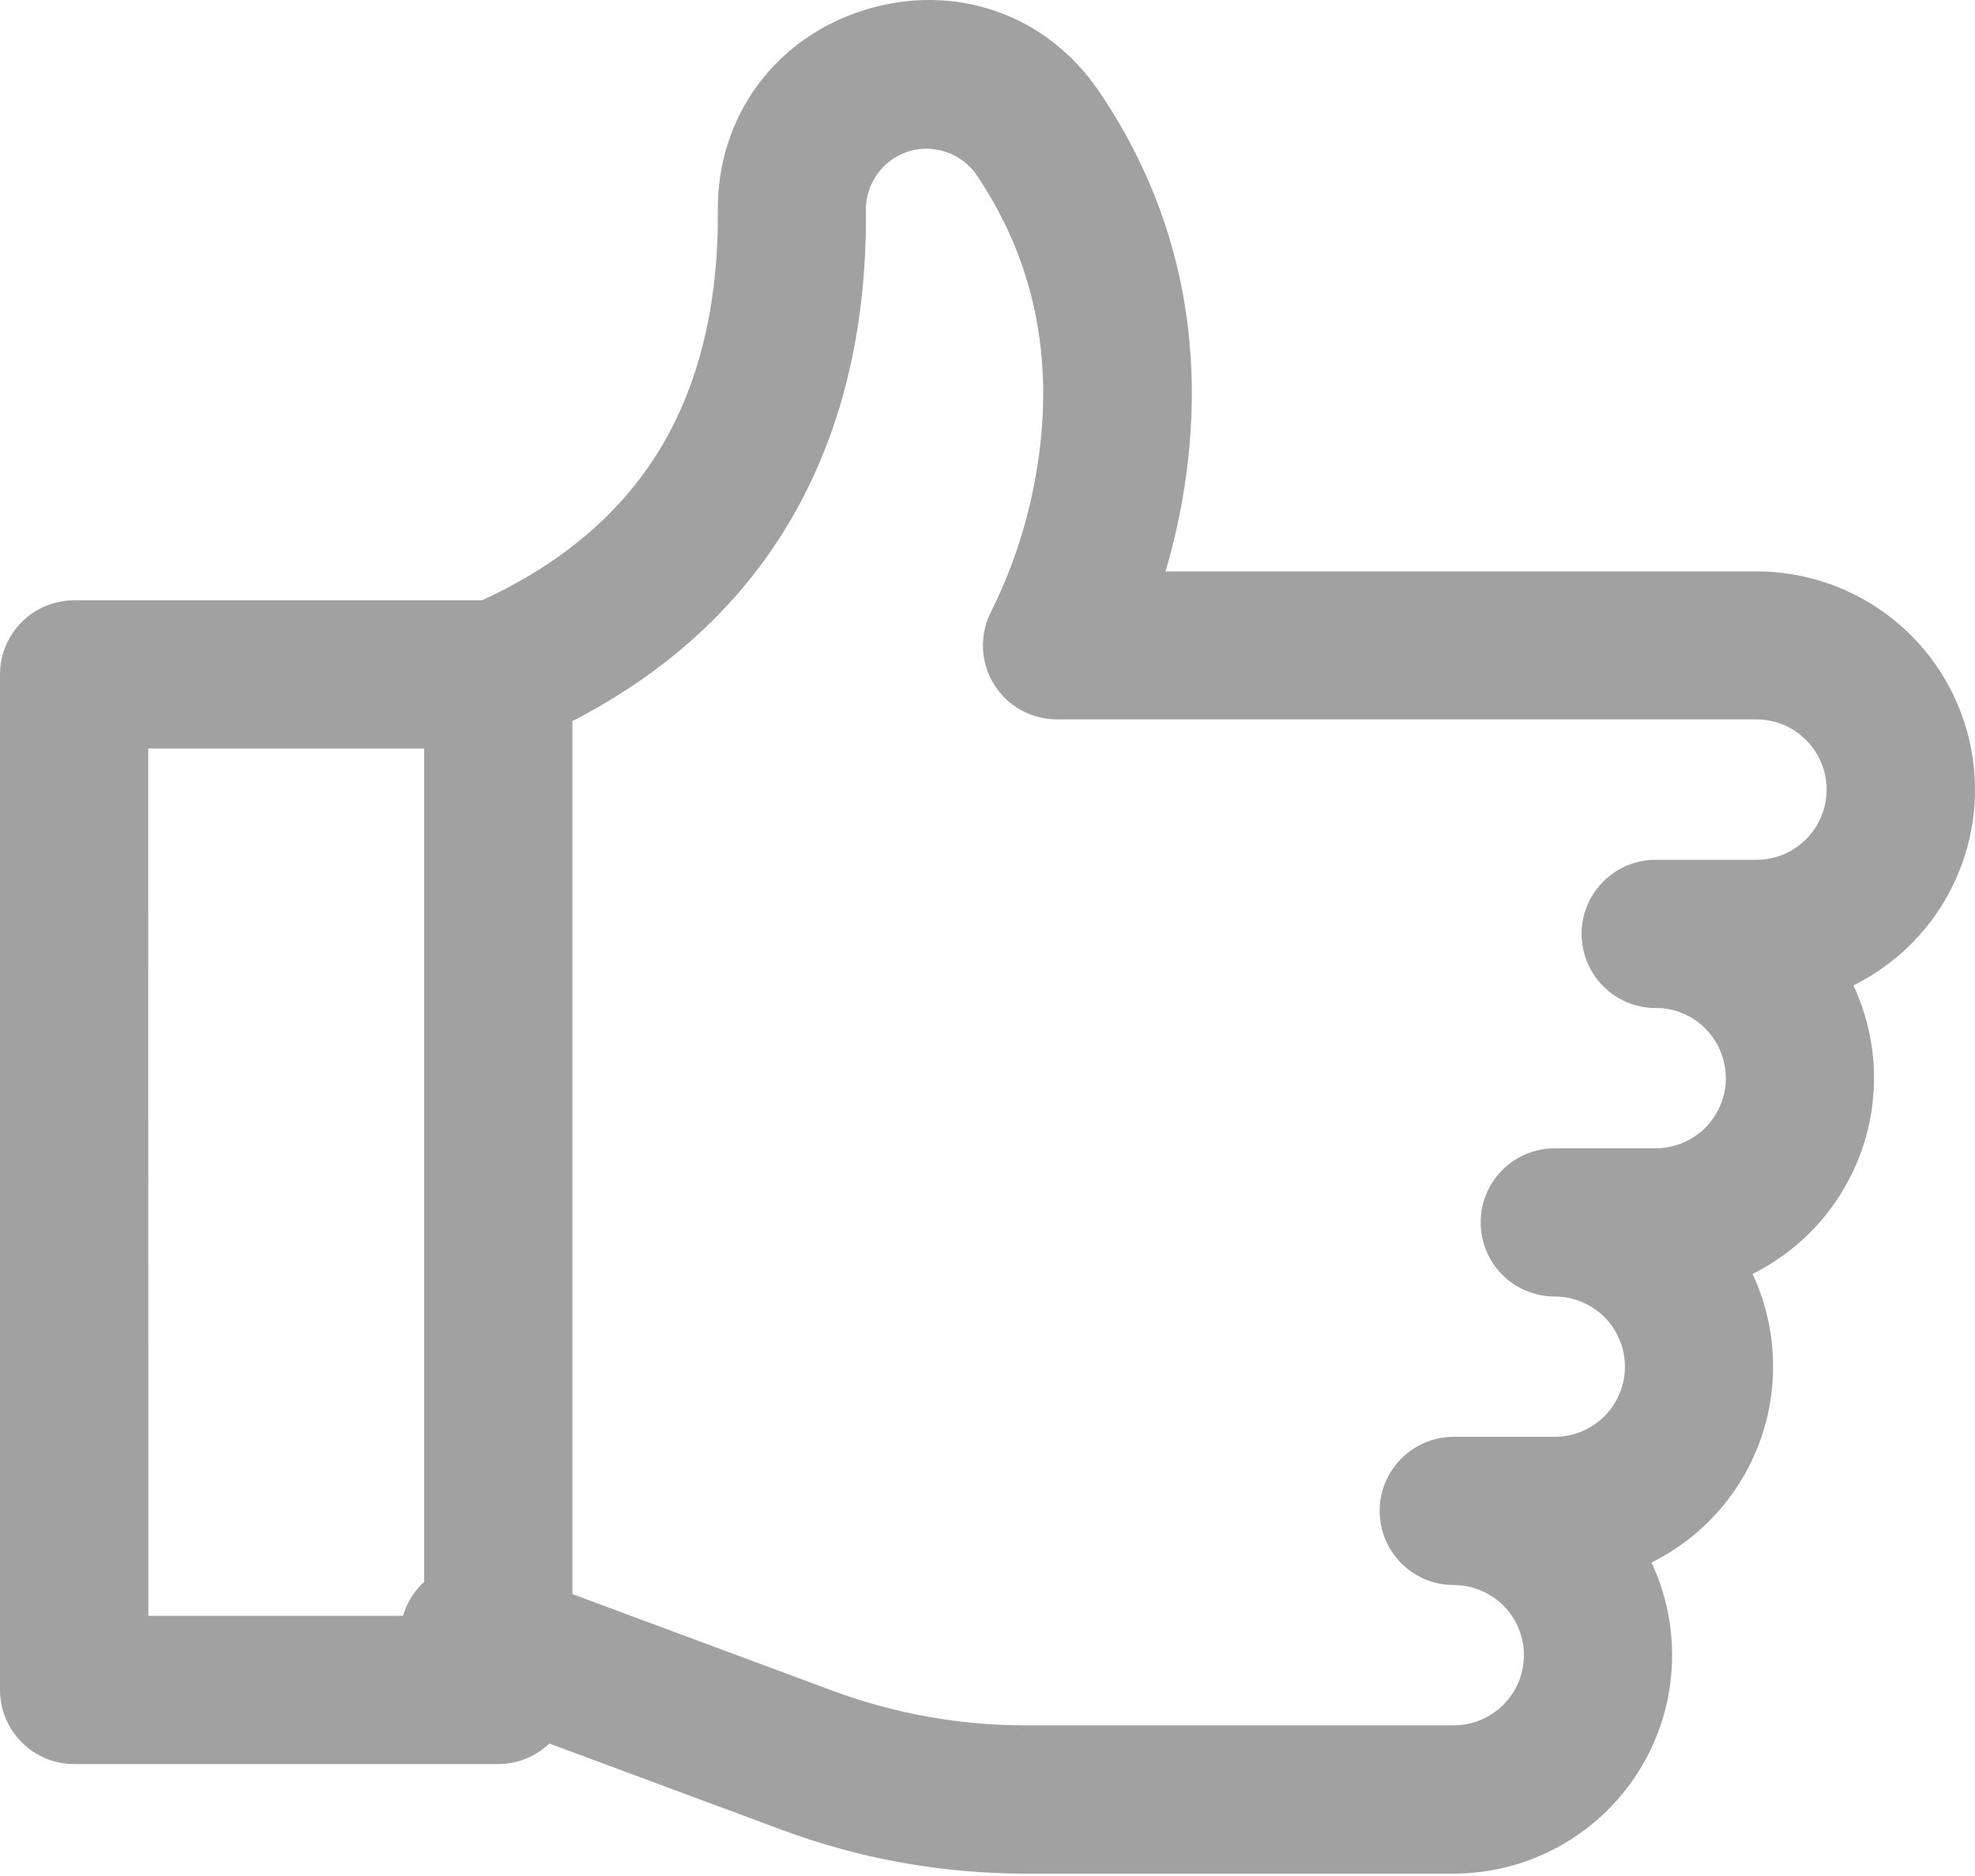 <svg width="20" height="19" viewBox="0 0 20 19" fill="none" xmlns="http://www.w3.org/2000/svg">
<path d="M14.721 18.976H10.387C9.541 18.976 8.703 18.826 7.91 18.53L4.534 17.276C4.349 17.206 4.199 17.065 4.118 16.885C4.036 16.705 4.029 16.5 4.098 16.314C4.167 16.129 4.306 15.978 4.486 15.895C4.665 15.812 4.871 15.803 5.057 15.87L8.432 17.124C9.058 17.356 9.72 17.475 10.387 17.474H14.721C14.909 17.474 15.09 17.399 15.224 17.266C15.357 17.133 15.432 16.952 15.432 16.763C15.432 16.575 15.357 16.394 15.224 16.261C15.09 16.128 14.909 16.053 14.721 16.053C14.522 16.053 14.331 15.974 14.191 15.833C14.05 15.692 13.971 15.501 13.971 15.302C13.971 15.103 14.05 14.913 14.191 14.772C14.331 14.631 14.522 14.552 14.721 14.552H15.744C15.932 14.552 16.113 14.477 16.247 14.344C16.38 14.211 16.455 14.03 16.455 13.841C16.455 13.653 16.38 13.472 16.247 13.339C16.113 13.206 15.932 13.131 15.744 13.131C15.545 13.131 15.354 13.052 15.213 12.911C15.073 12.77 14.994 12.579 14.994 12.38C14.994 12.181 15.073 11.991 15.213 11.85C15.354 11.709 15.545 11.63 15.744 11.63H16.766C16.907 11.63 17.044 11.588 17.161 11.51C17.278 11.432 17.369 11.321 17.423 11.191C17.477 11.062 17.491 10.919 17.463 10.781C17.436 10.643 17.368 10.516 17.269 10.417C17.203 10.35 17.125 10.298 17.038 10.262C16.952 10.226 16.86 10.208 16.766 10.209C16.567 10.209 16.376 10.13 16.236 9.989C16.095 9.848 16.016 9.657 16.016 9.458C16.016 9.259 16.095 9.069 16.236 8.928C16.376 8.787 16.567 8.708 16.766 8.708H17.789C17.93 8.708 18.067 8.666 18.183 8.587C18.3 8.509 18.39 8.398 18.444 8.268C18.497 8.138 18.511 7.996 18.484 7.858C18.456 7.72 18.389 7.594 18.289 7.495C18.224 7.429 18.146 7.376 18.06 7.34C17.974 7.305 17.882 7.286 17.789 7.286H10.705C10.574 7.286 10.446 7.252 10.332 7.188C10.219 7.123 10.124 7.03 10.058 6.918C9.991 6.805 9.955 6.677 9.954 6.547C9.952 6.416 9.984 6.288 10.047 6.173C10.275 5.711 10.43 5.216 10.507 4.706C10.677 3.612 10.467 2.624 9.886 1.767C9.811 1.661 9.704 1.581 9.581 1.539C9.457 1.497 9.324 1.495 9.199 1.534C9.075 1.573 8.966 1.651 8.889 1.756C8.812 1.86 8.77 1.987 8.769 2.117C8.793 4.687 7.606 6.555 5.335 7.519C5.244 7.56 5.146 7.582 5.046 7.584C4.947 7.587 4.847 7.569 4.755 7.533C4.662 7.496 4.577 7.442 4.506 7.372C4.434 7.302 4.377 7.219 4.338 7.128C4.299 7.036 4.279 6.937 4.279 6.837C4.278 6.738 4.298 6.639 4.336 6.547C4.374 6.455 4.43 6.371 4.501 6.301C4.572 6.231 4.656 6.175 4.749 6.138C5.685 5.738 6.368 5.15 6.777 4.384C7.111 3.758 7.277 3.001 7.269 2.133C7.261 1.185 7.846 0.384 8.755 0.101C9.665 -0.182 10.597 0.14 11.129 0.925C12.365 2.743 12.142 4.631 11.803 5.787H17.789C18.288 5.787 18.772 5.956 19.163 6.266C19.554 6.576 19.829 7.009 19.942 7.495C20.056 7.981 20.002 8.491 19.788 8.942C19.576 9.393 19.216 9.759 18.769 9.98C19.014 10.504 19.044 11.103 18.853 11.649C18.662 12.195 18.265 12.645 17.747 12.902C17.992 13.426 18.022 14.026 17.831 14.572C17.64 15.118 17.242 15.568 16.724 15.825C16.882 16.162 16.952 16.533 16.928 16.904C16.905 17.276 16.788 17.635 16.588 17.949C16.389 18.263 16.113 18.522 15.787 18.701C15.461 18.881 15.095 18.975 14.723 18.976H14.721Z" fill="#A1A1A1"/>
<path d="M5.045 17.866H0.75C0.551 17.866 0.36 17.787 0.22 17.646C0.079 17.505 0 17.314 0 17.115V6.83C0 6.631 0.079 6.441 0.22 6.3C0.36 6.159 0.551 6.08 0.75 6.08H5.045C5.244 6.08 5.435 6.159 5.576 6.3C5.716 6.441 5.796 6.631 5.796 6.83V17.115C5.796 17.314 5.716 17.505 5.576 17.646C5.435 17.787 5.244 17.866 5.045 17.866ZM1.502 16.365H4.295V7.581H1.501L1.502 16.365Z" fill="#A1A1A1"/>
</svg>
